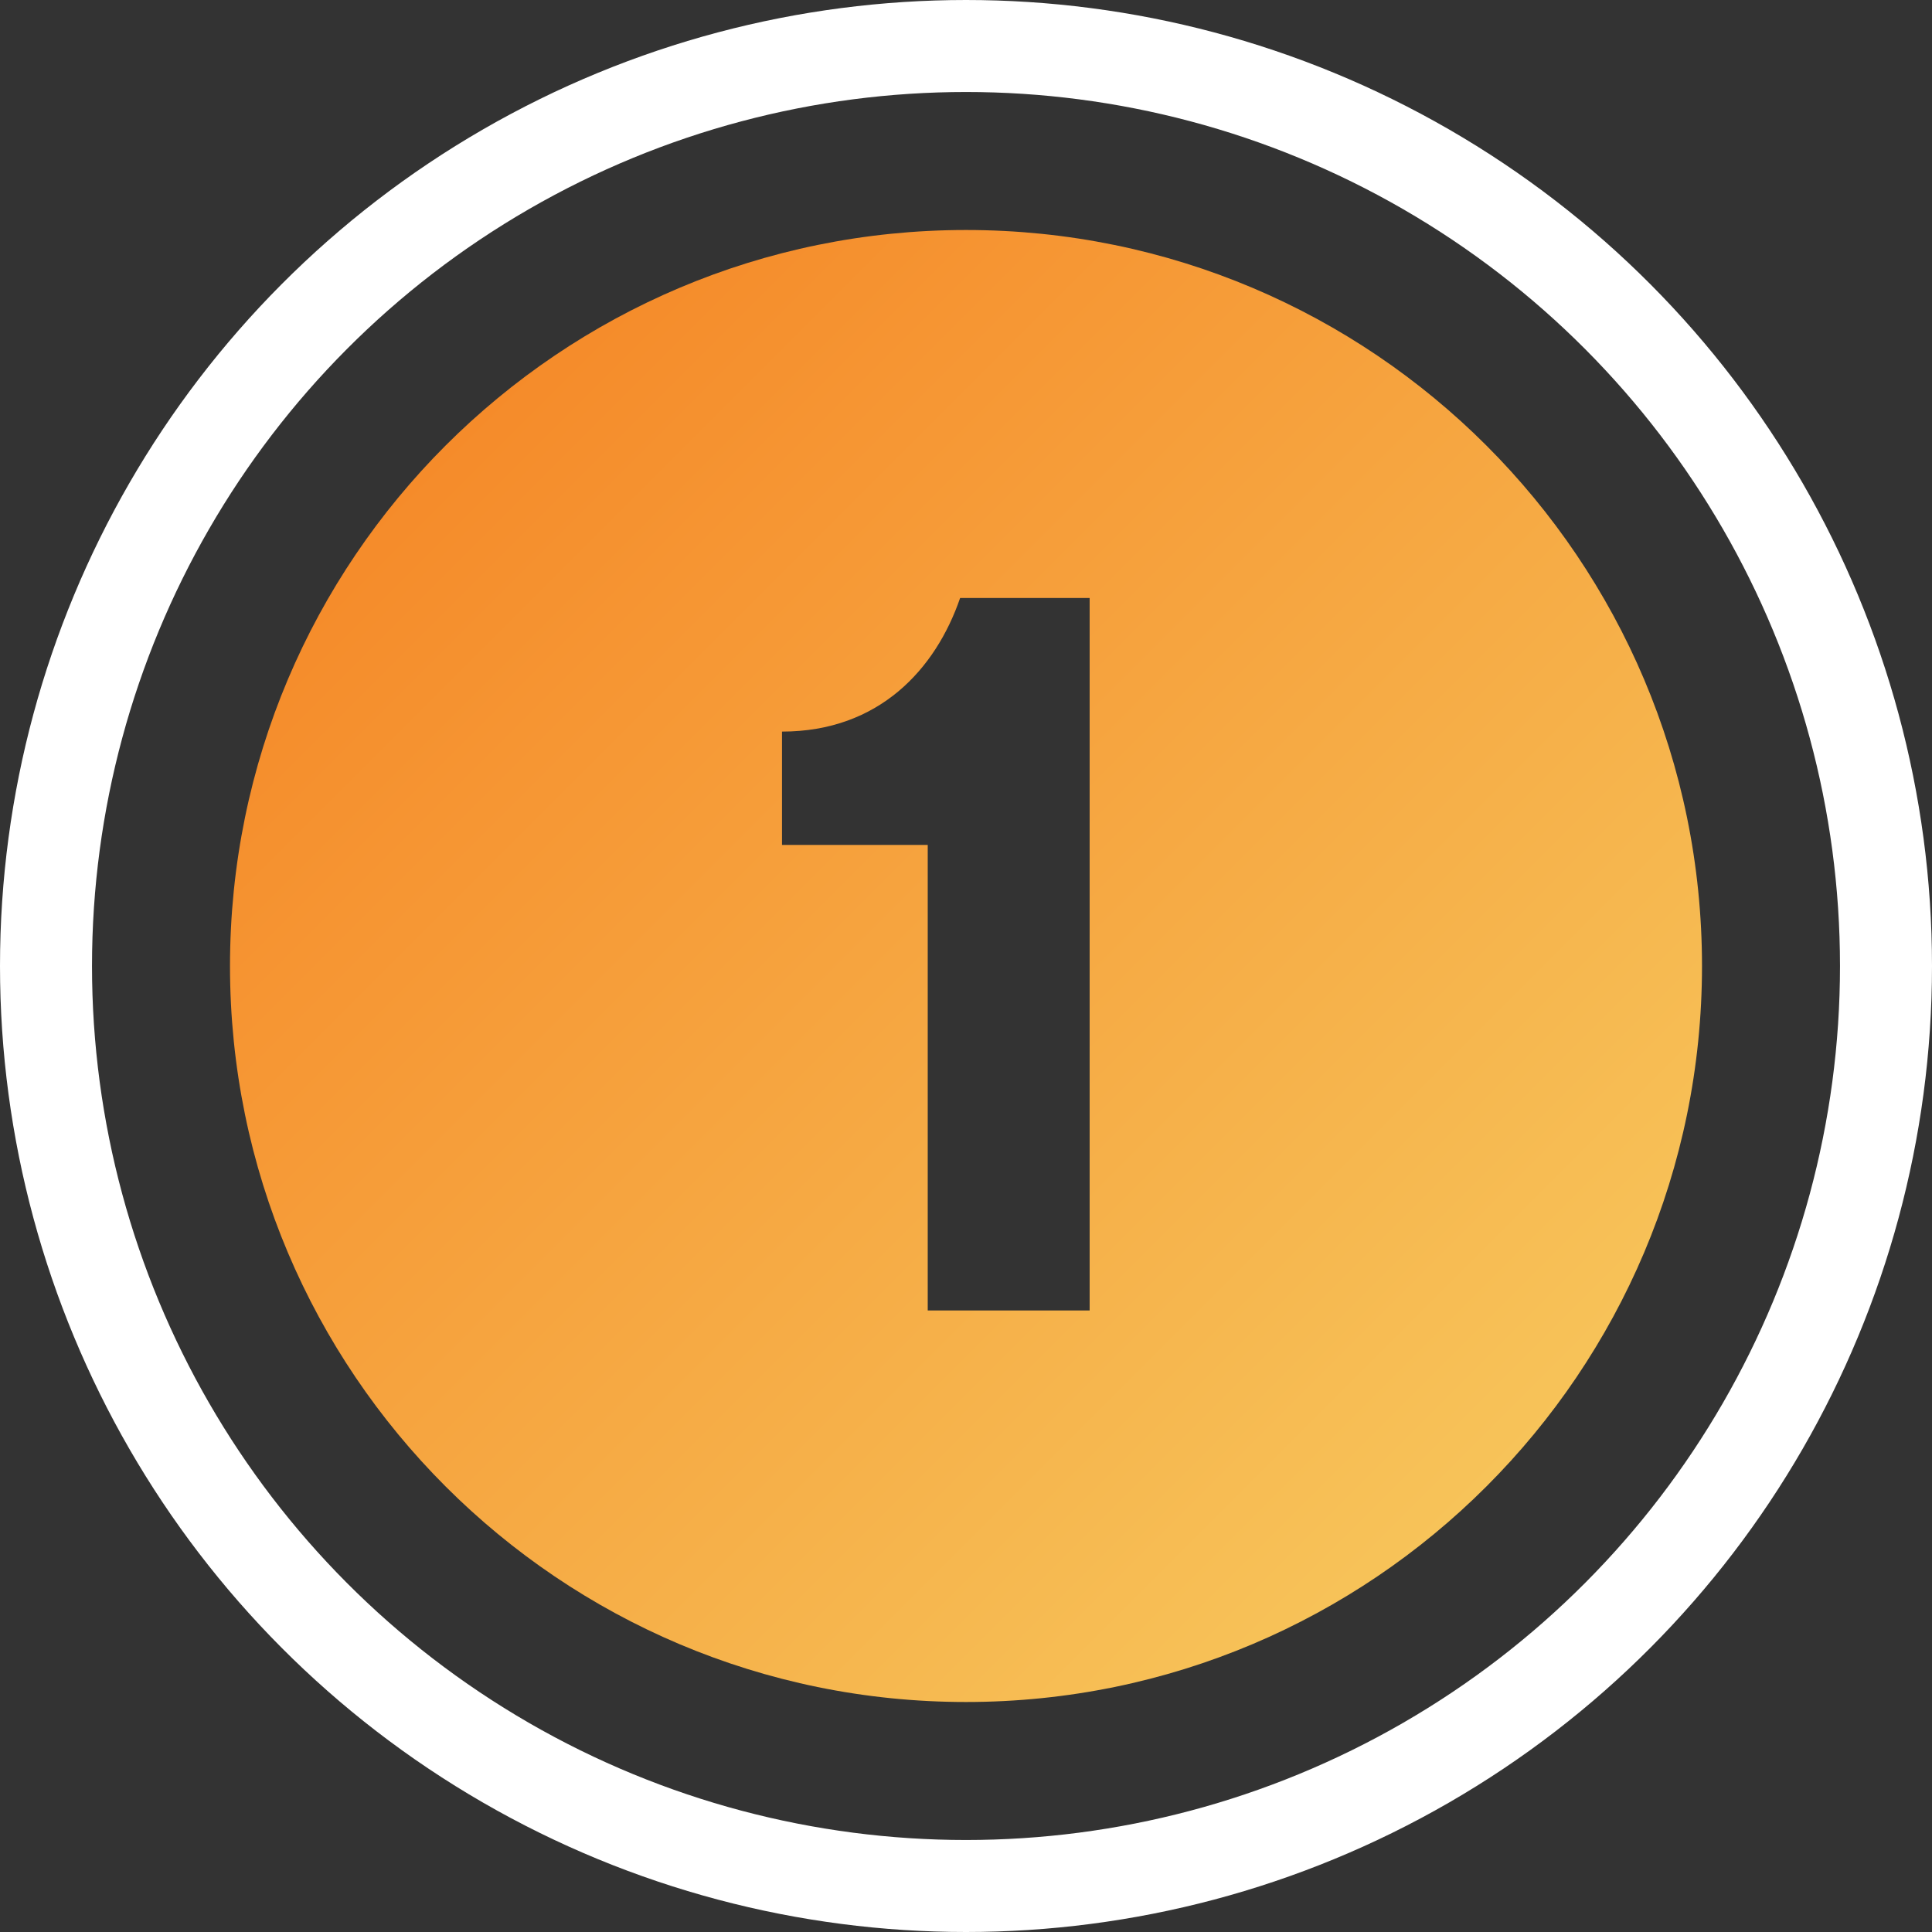 <?xml version="1.0" encoding="UTF-8"?>
<svg width="42px" height="42px" viewBox="0 0 42 42" version="1.1" xmlns="http://www.w3.org/2000/svg" xmlns:xlink="http://www.w3.org/1999/xlink">
    <rect x="0" y="0" width="42" height="42" fill="#333333" stroke="none"/>
    <title>Artboard Copy 2</title>
    <defs>
        <linearGradient x1="3.71230824e-14%" y1="2.42861287e-13%" x2="100%" y2="100%" id="linearGradient-1">
            <stop stop-color="#F57F20" offset="0%"></stop>
            <stop stop-color="#F7CF63" offset="100%"></stop>
        </linearGradient>
    </defs>
    <g id="Artboard-Copy-2" stroke="none" stroke-width="1" fill="none" fill-rule="evenodd">
        <path d="M21,5 C29.837,5 37,12.163 37,21 C37,29.837 29.837,37 21,37 C12.163,37 5,29.837 5,21 C5,12.163 12.163,5 21,5 Z M23.688,13 L20.872,13 C20.344,14.54 19.112,15.904 17,15.904 L17,18.368 L20.168,18.368 L20.168,28.488 L23.688,28.488 L23.688,13 Z" id="Combined-Shape" fill="url(#linearGradient-1)"></path>
        <circle id="Oval-Copy-10" stroke="#FFFFFF" stroke-width="2" cx="21" cy="21" r="20"></circle>
    </g>
</svg>